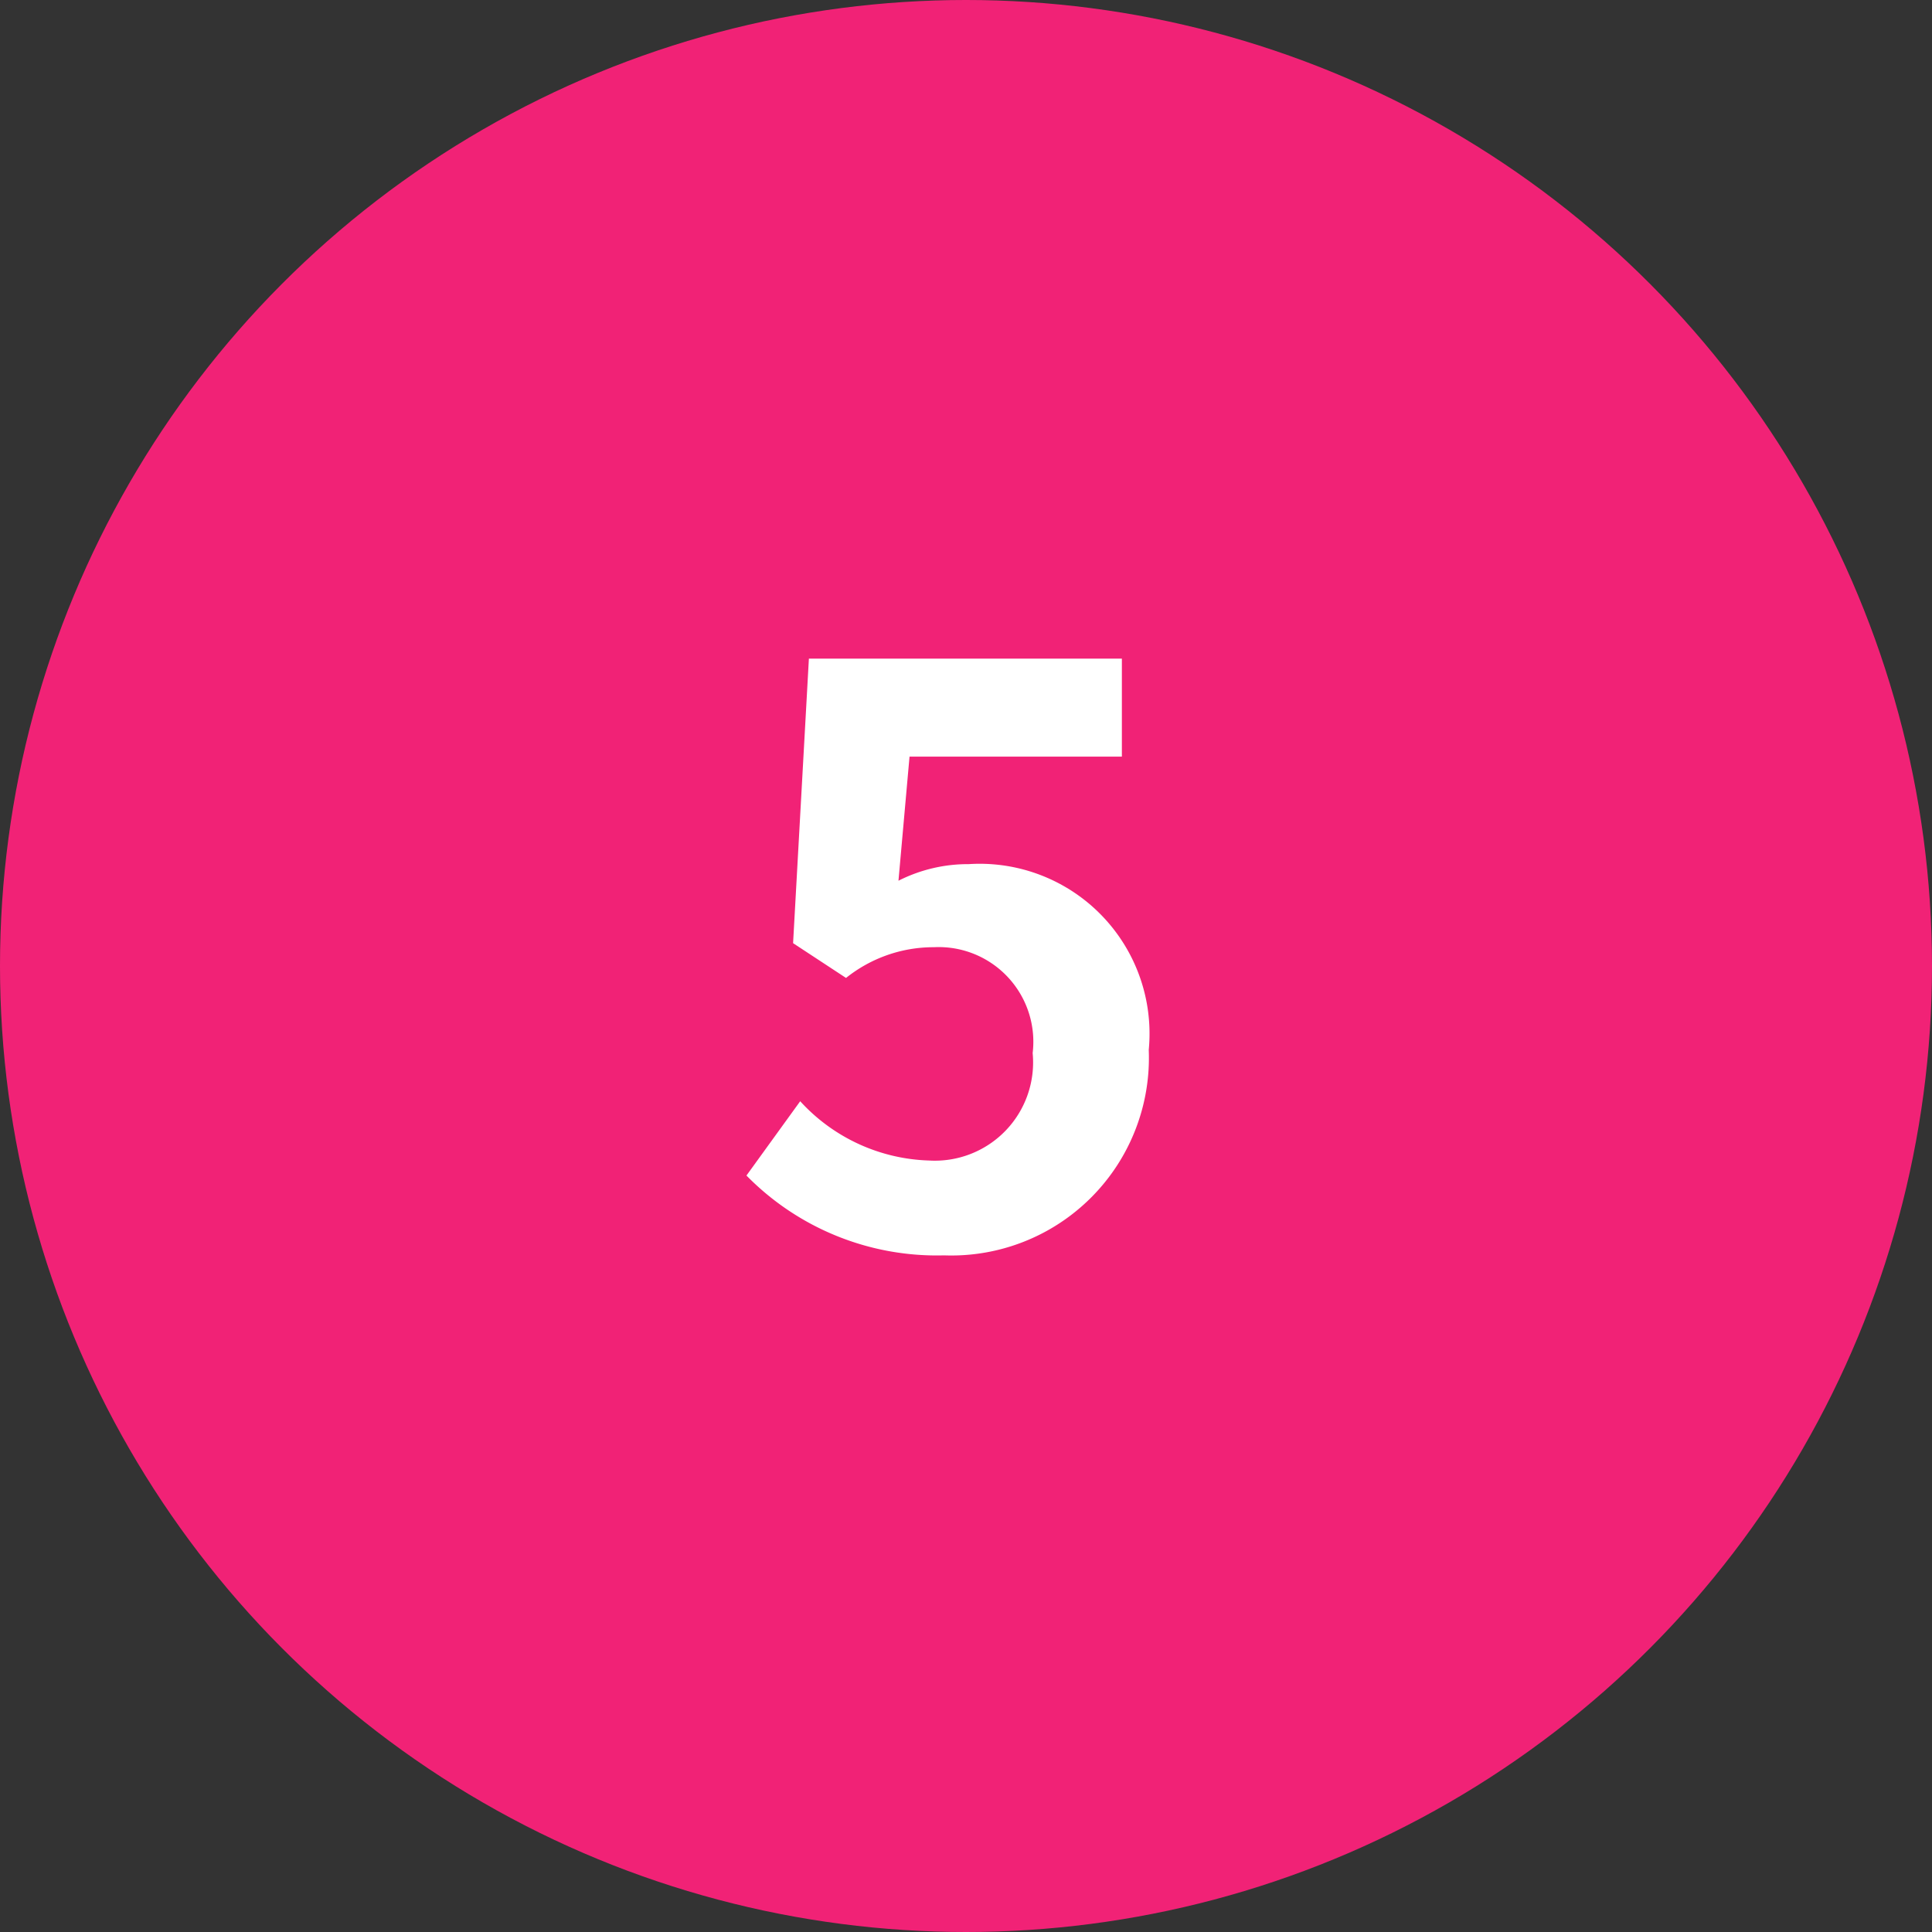 <svg xmlns="http://www.w3.org/2000/svg" xmlns:xlink="http://www.w3.org/1999/xlink" width="44" height="44" viewBox="0 0 44 44">
  <rect x="0" y="0" width="44" height="44" fill="#333333" stroke="none"/>
  <defs>
    <clipPath id="clip-カスタムサイズ_1">
      <rect width="44" height="44"/>
    </clipPath>
  </defs>
  <g id="カスタムサイズ_1" data-name="カスタムサイズ – 1" clip-path="url(#clip-カスタムサイズ_1)">
    <circle id="楕円形_5618" data-name="楕円形 5618" cx="22" cy="22" r="22" fill="#f12276"/>
    <path id="パス_1" data-name="パス 1" d="M4.968.252A4.5,4.5,0,0,0,9.63-4.428a3.868,3.868,0,0,0-4.1-4.23,3.5,3.5,0,0,0-1.6.378l.252-2.826H9.018v-2.232H1.89l-.36,6.48,1.206.792a3.187,3.187,0,0,1,2-.7,2.156,2.156,0,0,1,2.25,2.412A2.237,2.237,0,0,1,4.626-1.908a4.14,4.14,0,0,1-2.934-1.35L.468-1.566A6.071,6.071,0,0,0,4.968.252Z" transform="translate(16.532 28.338)" fill="#fff"/>
  </g>
</svg>
